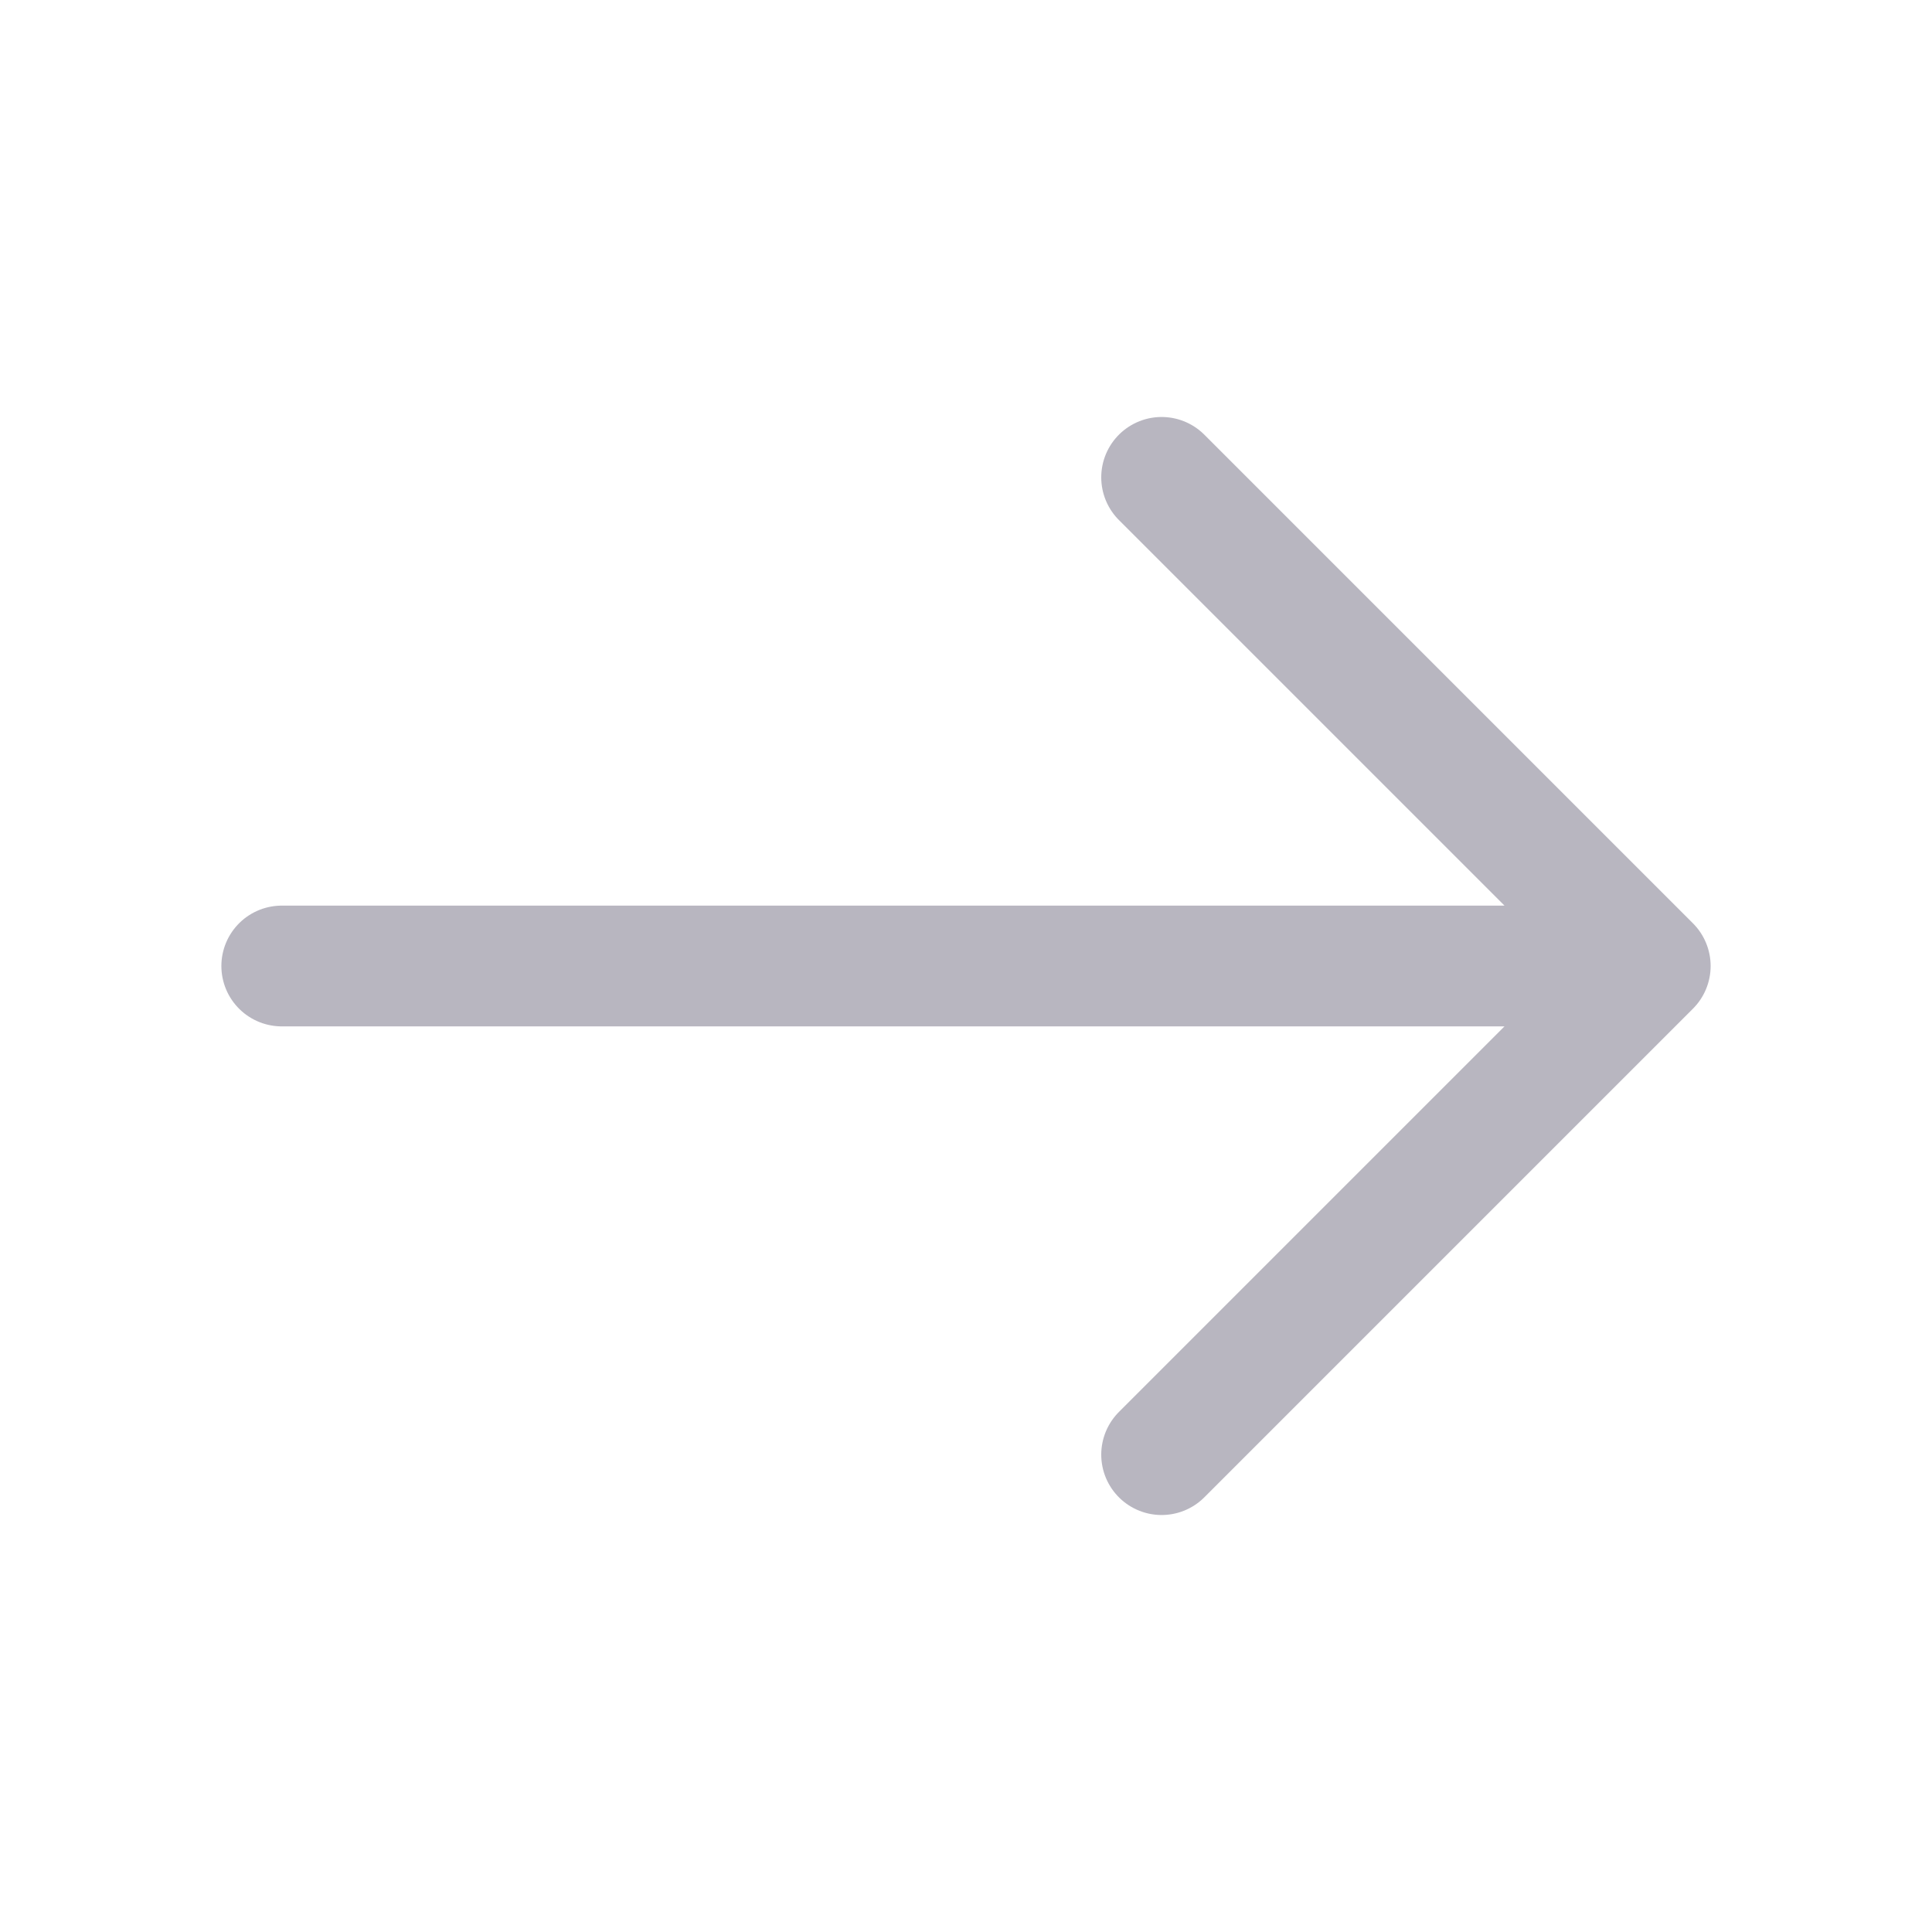 <svg width="24" height="24" viewBox="0 0 24 24" fill="none" xmlns="http://www.w3.org/2000/svg">
<path d="M14.43 5.93L20.5 12L14.43 18.07M3.5 12H20.33" stroke="#B8B6C0" stroke-width="1.5" stroke-miterlimit="10" stroke-linecap="round" stroke-linejoin="round"/>
</svg>

